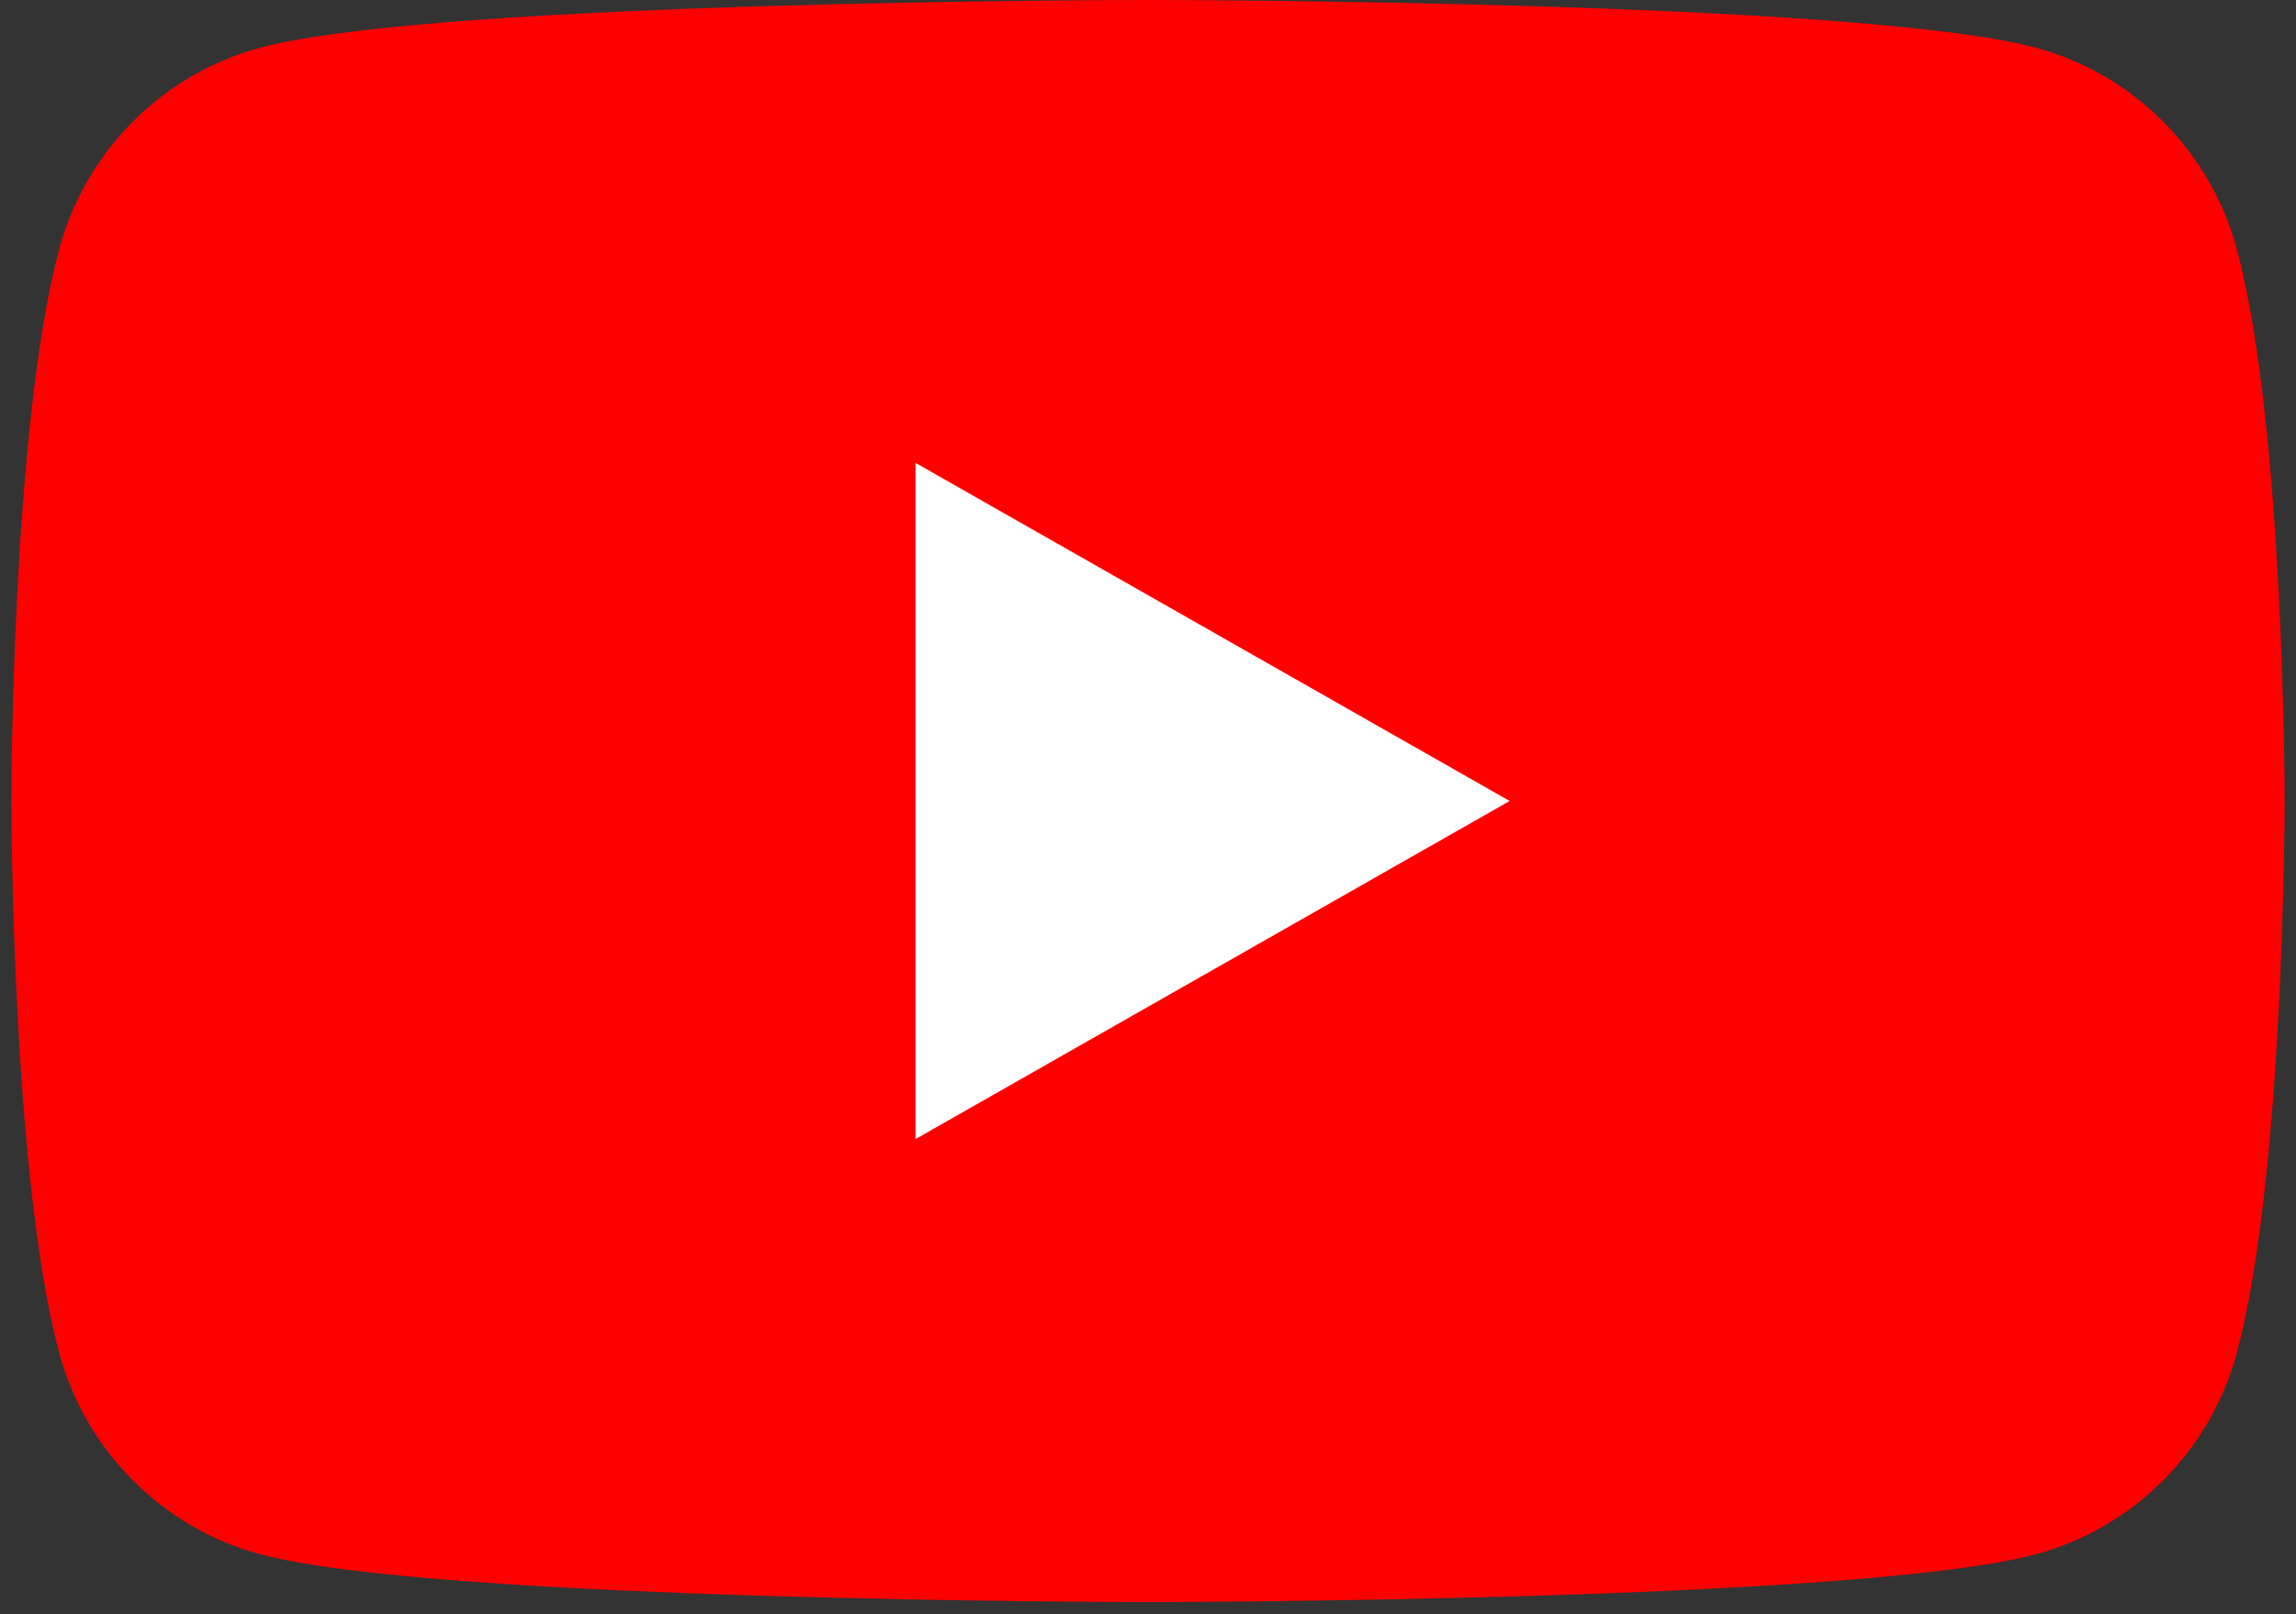 <svg width="101" height="71" viewBox="0 0 101 71" fill="none" xmlns="http://www.w3.org/2000/svg">
<rect x="0" y="0" width="101" height="71" fill="#333333" stroke="none"/>
<g clip-path="url(#clip0_237_2492)">
<path d="M98.409 11C97.261 6.67 93.869 3.261 89.568 2.102C81.773 0 50.5 0 50.5 0C50.5 0 19.227 0 11.432 2.102C7.131 3.261 3.739 6.67 2.591 11C0.5 18.852 0.5 35.227 0.5 35.227C0.5 35.227 0.5 51.602 2.591 59.455C3.739 63.784 7.131 67.193 11.432 68.352C19.233 70.455 50.5 70.455 50.5 70.455C50.5 70.455 81.773 70.455 89.568 68.352C93.869 67.193 97.261 63.784 98.409 59.455C100.5 51.608 100.5 35.227 100.5 35.227C100.5 35.227 100.5 18.852 98.409 11Z" fill="#FF0000"/>
<path d="M40.273 50.096L66.409 35.227L40.273 20.357V50.096Z" fill="white"/>
</g>
<defs>
<clipPath id="clip0_237_2492">
<rect width="100" height="70.455" fill="white" transform="translate(0.5)"/>
</clipPath>
</defs>
</svg>
